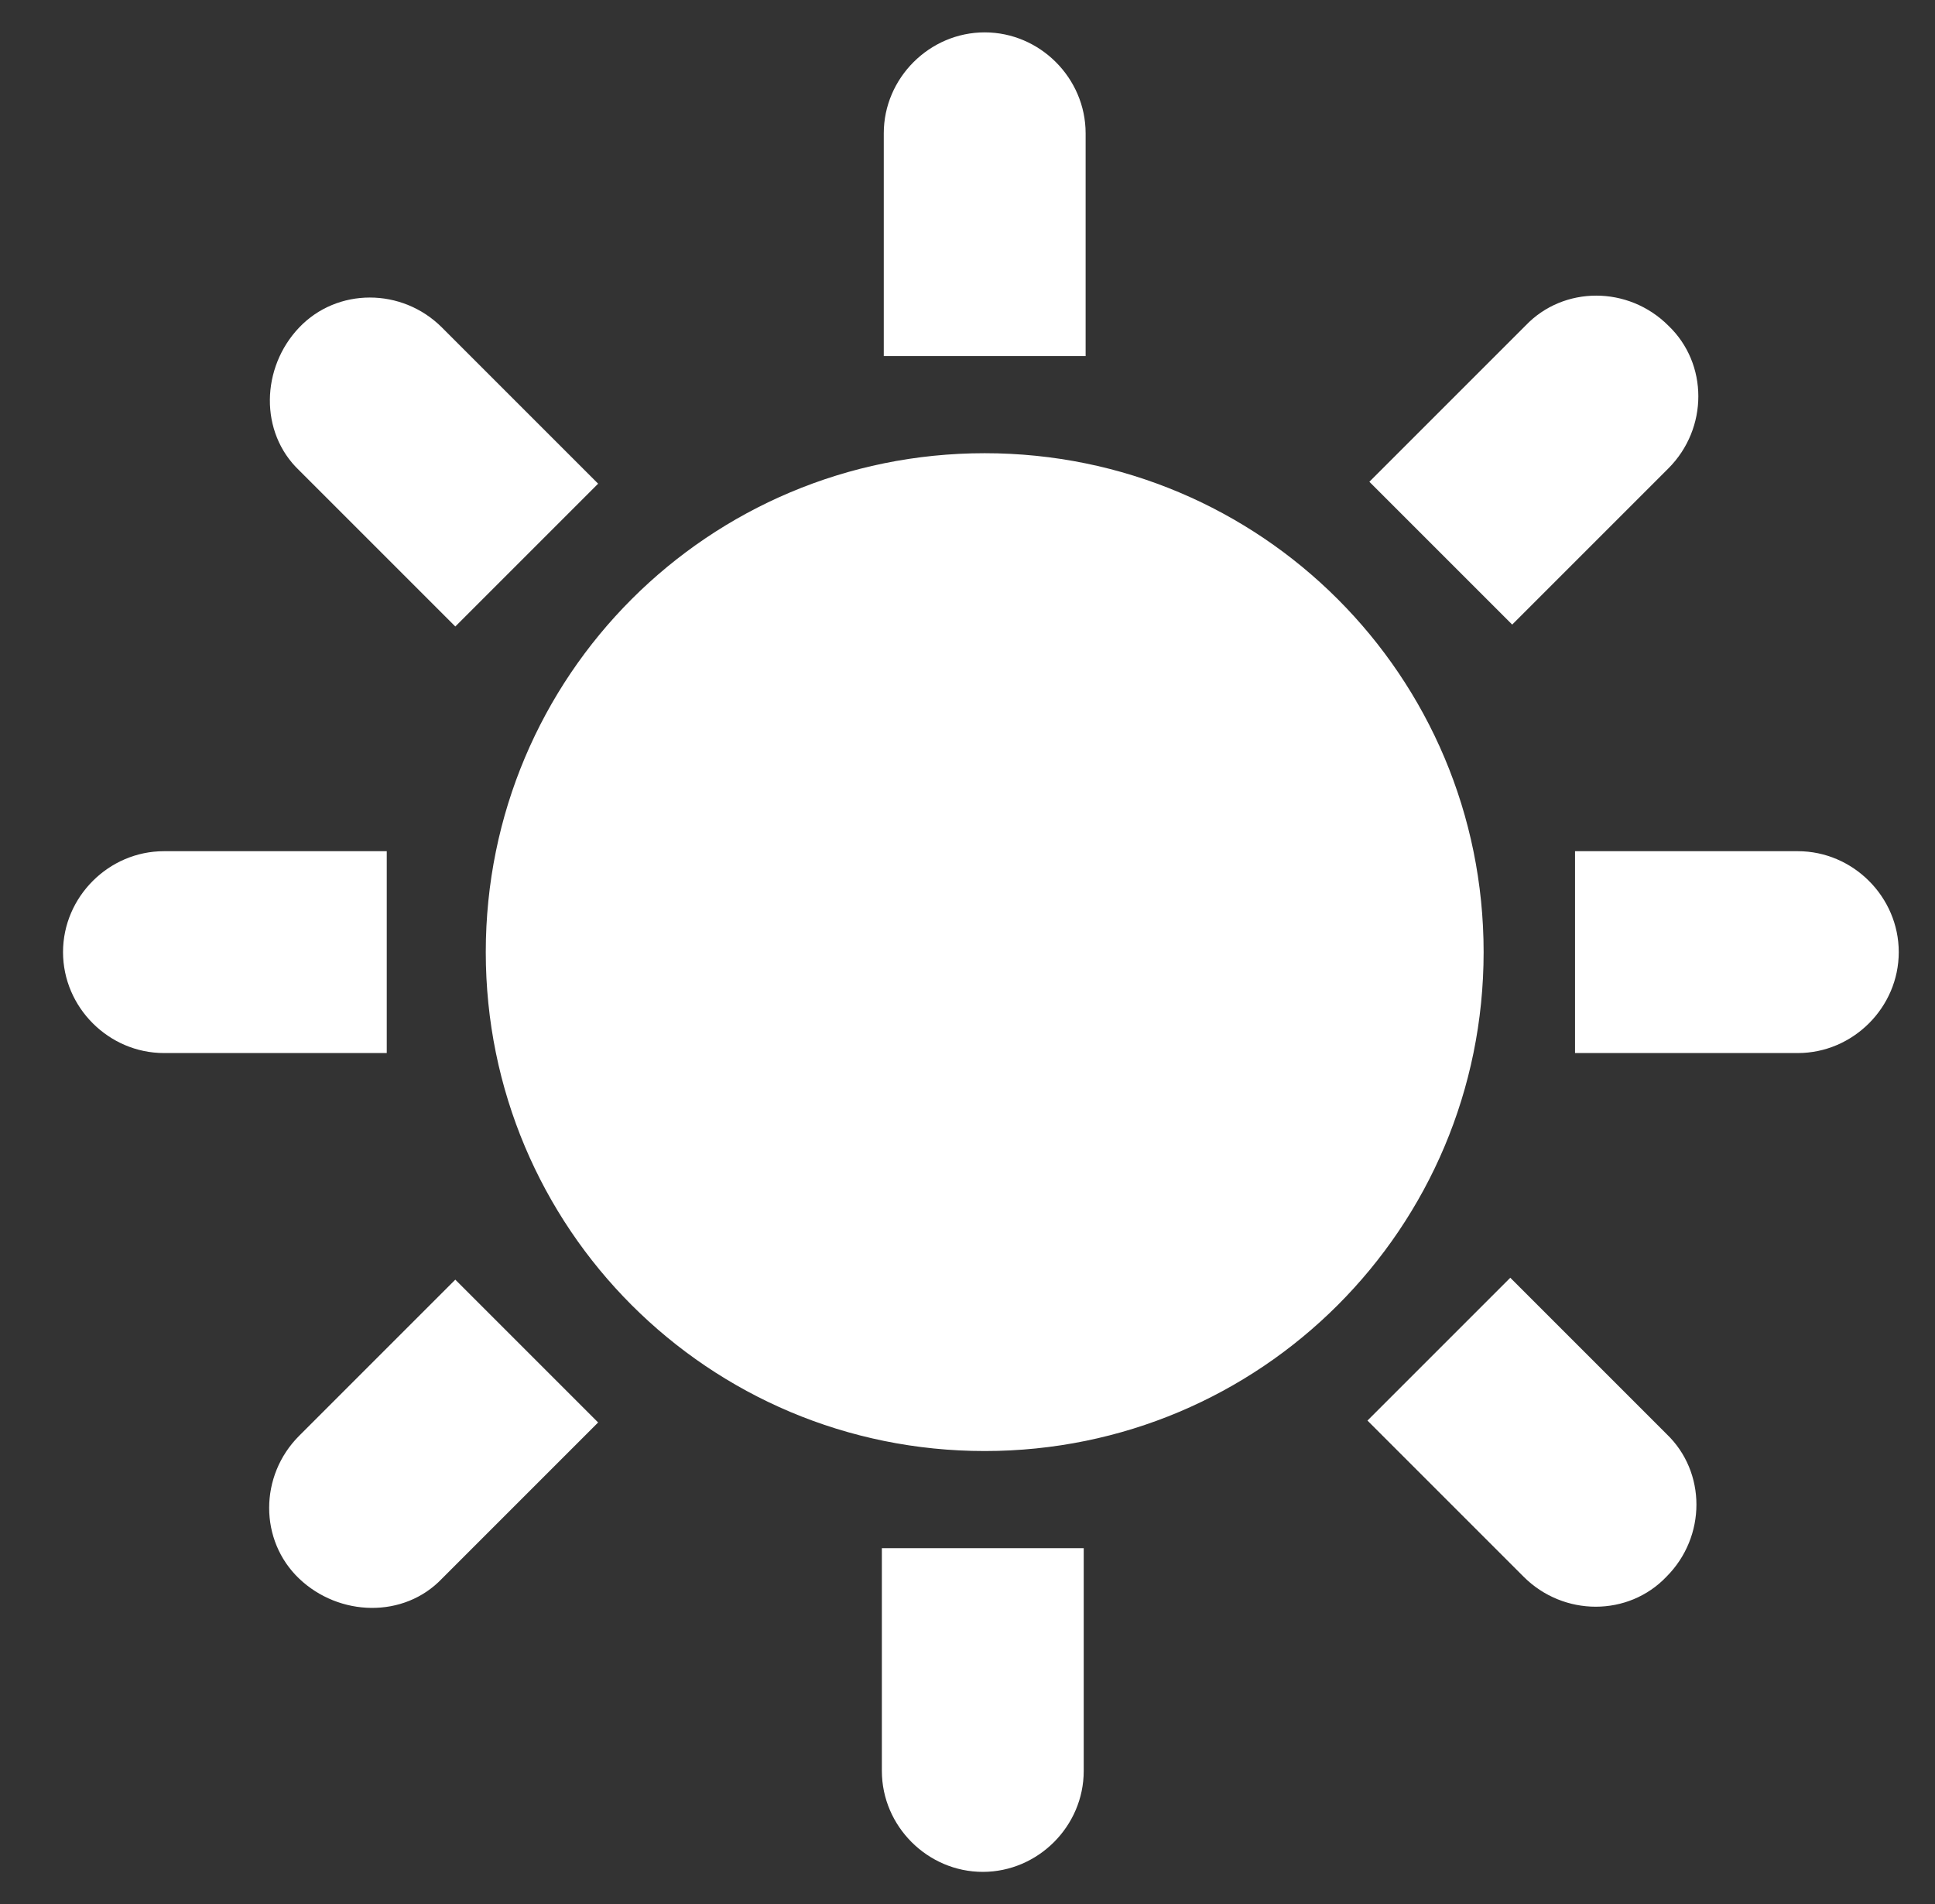 <svg width="63" height="62" viewBox="0 0 63 62" fill="none" xmlns="http://www.w3.org/2000/svg">
<rect x="0" y="0" width="63" height="62" fill="#333333" stroke="none"/>
<path d="M32.06 14.756C23.07 14.756 15.816 22.01 15.816 31C15.816 39.99 23.07 47.244 32.06 47.244C41.05 47.244 48.304 39.99 48.304 31C48.304 22.01 41.05 14.756 32.06 14.756ZM35.346 4.34C35.346 2.542 33.858 1.054 32.06 1.054C30.262 1.054 28.774 2.542 28.774 4.34V11.594H35.346V4.34ZM54.318 15.252C55.62 13.95 55.62 11.842 54.318 10.602C53.016 9.3 50.908 9.3 49.668 10.602L44.584 15.686L49.234 20.336L54.318 15.252ZM14.824 20.398L19.474 15.748L14.39 10.664C13.088 9.362 10.98 9.362 9.74 10.664C8.5 11.966 8.438 14.074 9.74 15.314L14.824 20.398ZM28.712 57.66C28.712 59.458 30.2 60.946 31.998 60.946C33.796 60.946 35.284 59.458 35.284 57.66V50.406H28.712V57.66ZM9.74 46.748C8.438 48.05 8.438 50.158 9.74 51.398C11.042 52.638 13.15 52.7 14.39 51.398L19.474 46.314L14.824 41.664L9.74 46.748ZM49.172 41.602L44.522 46.252L49.606 51.336C50.908 52.638 53.016 52.638 54.256 51.336C55.558 50.034 55.558 47.926 54.256 46.686L49.172 41.602ZM12.592 27.714H5.338C3.54 27.714 2.052 29.202 2.052 31C2.052 32.798 3.54 34.286 5.338 34.286H12.592V27.714ZM58.534 27.714H51.28V34.286H58.534C60.332 34.286 61.82 32.798 61.82 31C61.82 29.202 60.332 27.714 58.534 27.714Z" fill="white"/>
</svg>
